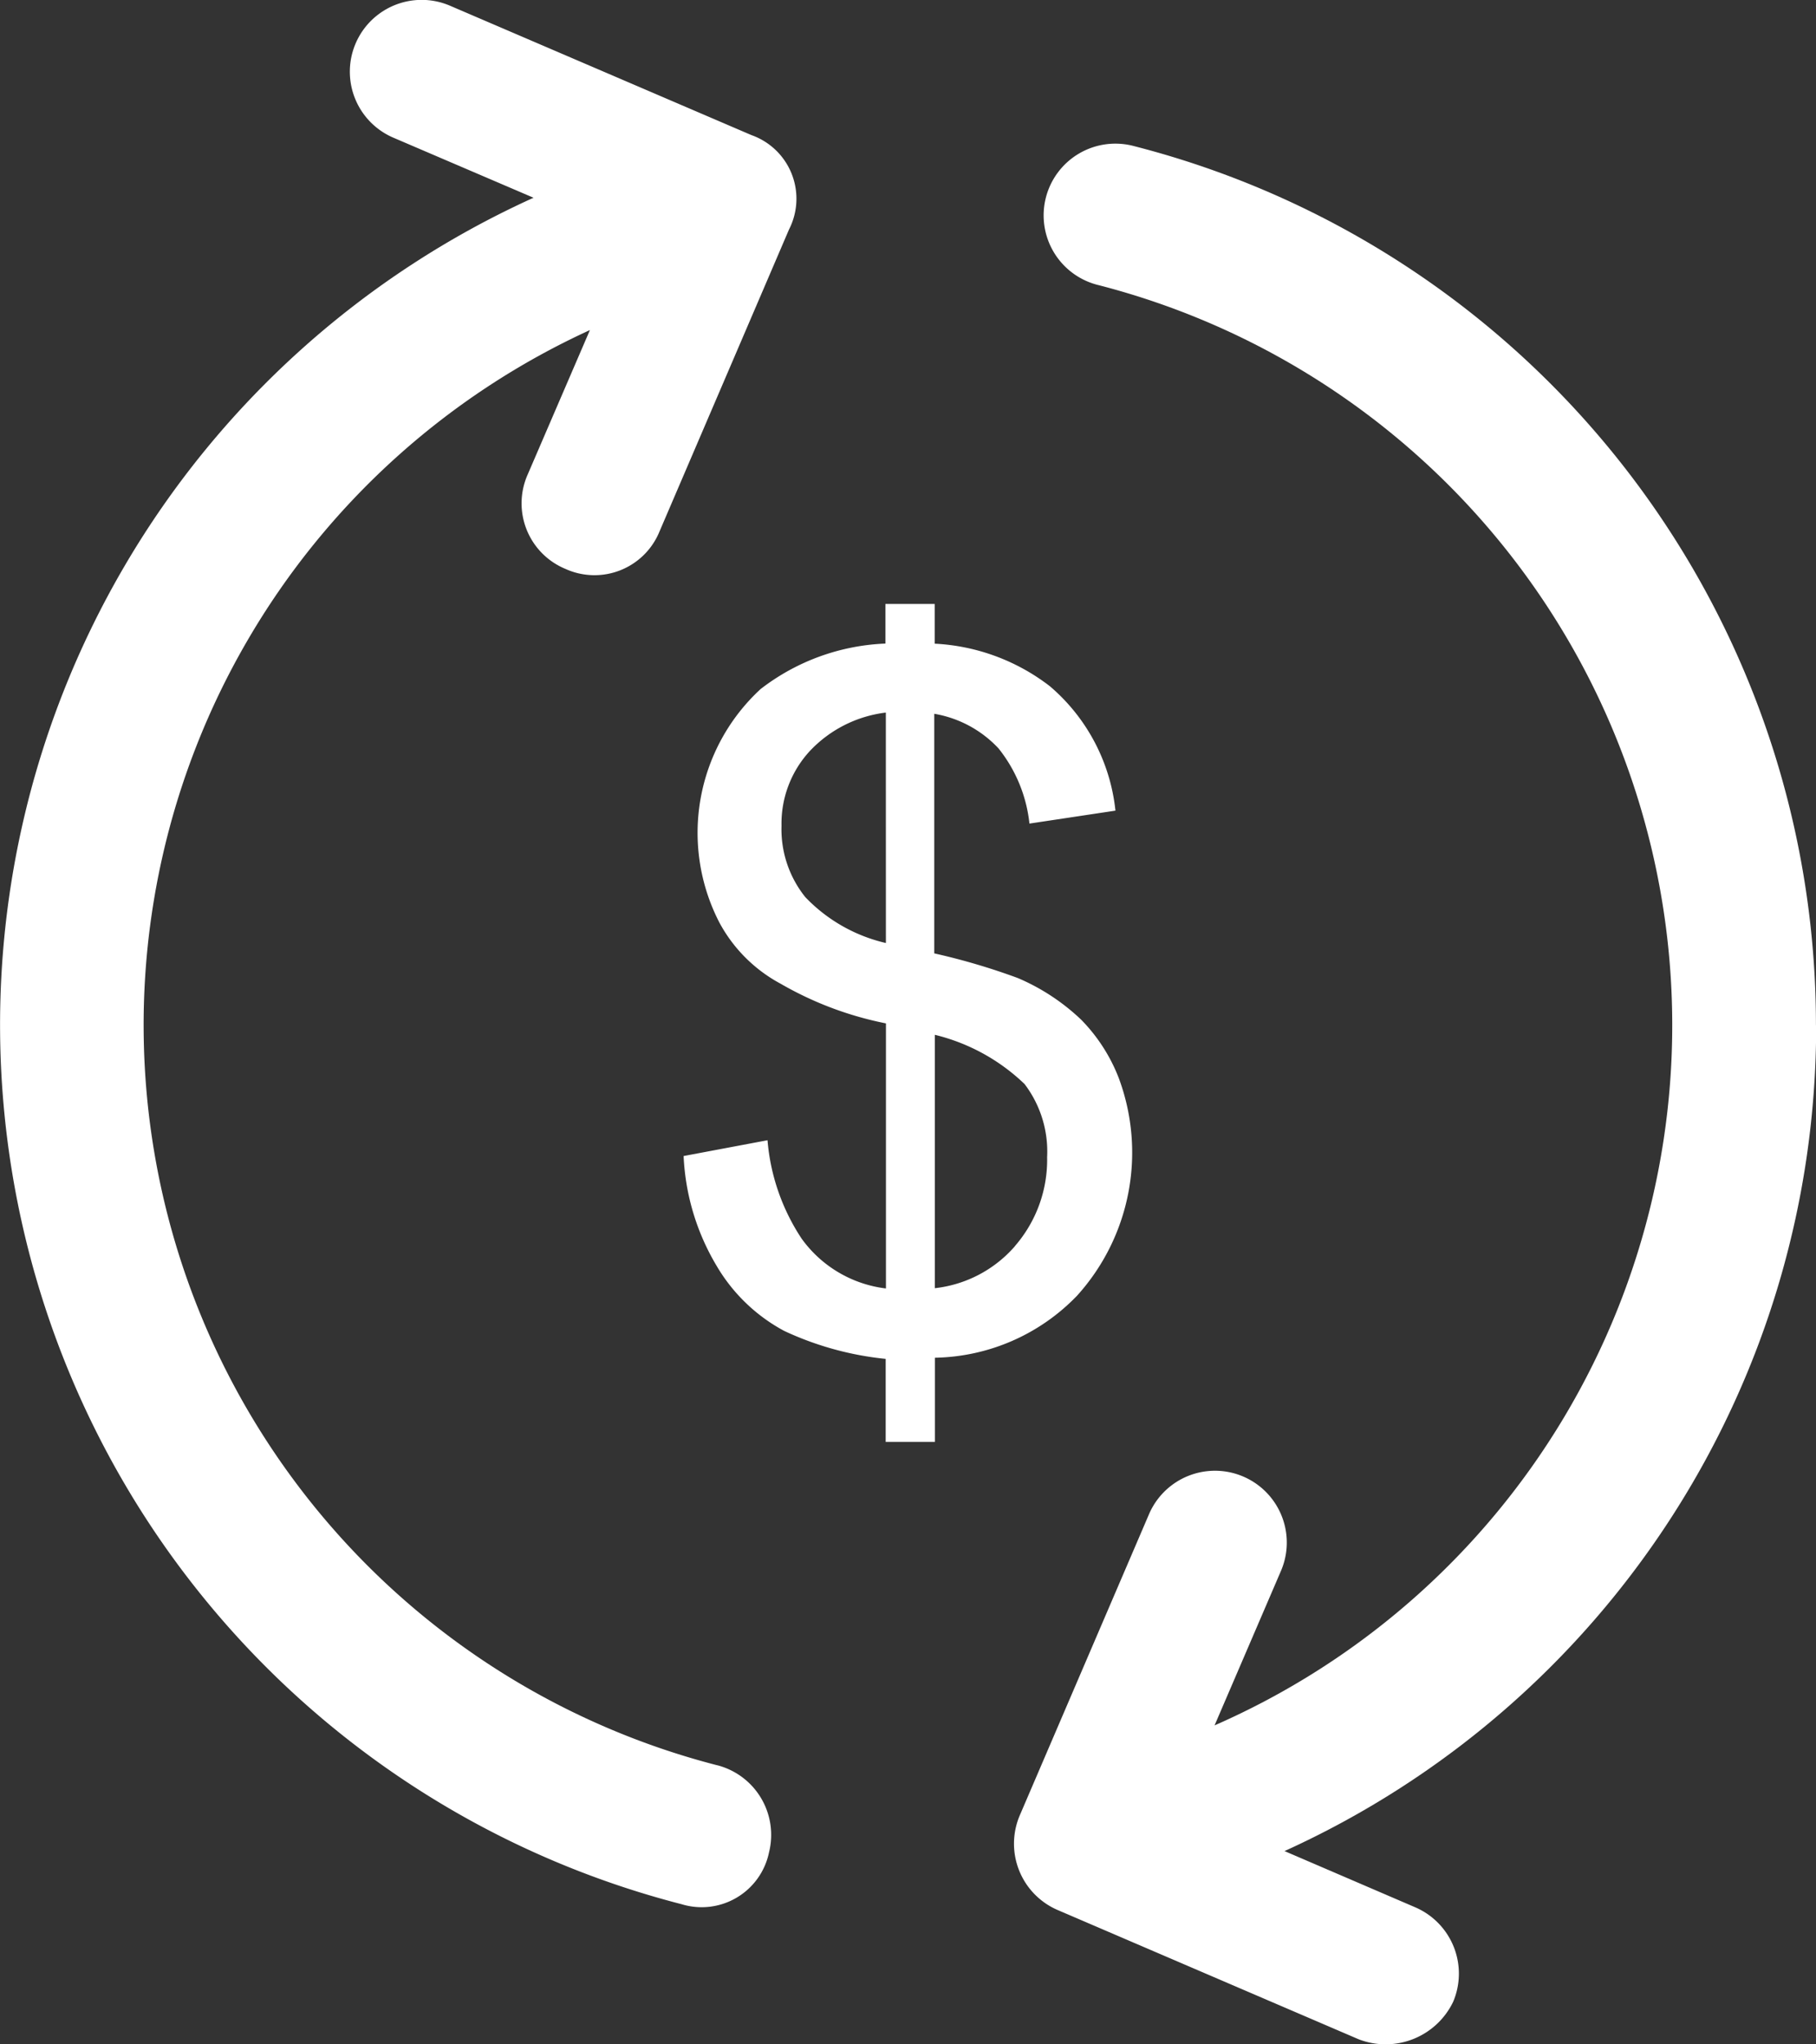 <svg xmlns="http://www.w3.org/2000/svg" width="34.5" height="38.833" viewBox="0 0 34.5 38.833">
  <rect x="0" y="0" width="34.5" height="38.833" fill="#333333" stroke="none"/>
  <g id="money-svgrepo-com" transform="translate(-38.6 -11.022)">
    <g id="Group_102" data-name="Group 102" transform="translate(38.6 11.022)">
      <g id="Group_101" data-name="Group 101" transform="translate(0 0)">
        <path id="Path_58" data-name="Path 58" d="M296.755,62.191a17.233,17.233,0,0,0-12.951-16.7,1.363,1.363,0,1,0-.674,2.641,14.521,14.521,0,0,1,2.2,27.362l1.261-2.934a1.364,1.364,0,0,0-2.506-1.079L281.631,77.2A1.372,1.372,0,0,0,282.345,79l5.726,2.459a1.423,1.423,0,0,0,1.792-.714,1.372,1.372,0,0,0-.714-1.792l-2.49-1.071a17.21,17.21,0,0,0,10.1-15.688Z" transform="translate(-262.256 -42.714)" fill="#fff"/>
        <path id="Path_59" data-name="Path 59" d="M52.226,44.56a14.522,14.522,0,0,1-2.419-27.267l-1.182,2.744a1.348,1.348,0,0,0,.714,1.792,1.334,1.334,0,0,0,1.792-.714l2.459-5.734a1.282,1.282,0,0,0-.714-1.792L47.15,11.131a1.364,1.364,0,0,0-1.079,2.506l2.665,1.142A17.251,17.251,0,0,0,51.551,47.2a1.306,1.306,0,0,0,1.658-.983,1.367,1.367,0,0,0-.983-1.658Z" transform="translate(-38.6 -11.022)" fill="#fff"/>
        <path id="Path_60" data-name="Path 60" d="M209.779,168.842a4.056,4.056,0,0,0,.793-4.132,3.257,3.257,0,0,0-.714-1.11,4.03,4.03,0,0,0-1.206-.793,12.441,12.441,0,0,0-1.586-.468v-4.552a2.164,2.164,0,0,1,1.221.658,2.753,2.753,0,0,1,.587,1.428l1.634-.246a3.6,3.6,0,0,0-1.245-2.363,3.9,3.9,0,0,0-2.189-.809V155.7h-.936v.753a4.142,4.142,0,0,0-2.371.864,3.715,3.715,0,0,0-.785,4.433,2.846,2.846,0,0,0,1.166,1.166,6.539,6.539,0,0,0,2,.753v5.036a2.314,2.314,0,0,1-1.6-.944,3.976,3.976,0,0,1-.65-1.872l-1.594.3a4.456,4.456,0,0,0,.627,2.086,3.292,3.292,0,0,0,1.285,1.237,5.961,5.961,0,0,0,1.927.531v1.578h.936v-1.6A3.838,3.838,0,0,0,209.779,168.842Zm-3.632-6.7a3.071,3.071,0,0,1-1.531-.872,2.059,2.059,0,0,1-.452-1.356,2.032,2.032,0,0,1,.531-1.412,2.371,2.371,0,0,1,1.451-.738ZM208.6,167.9a2.361,2.361,0,0,1-1.523.8v-4.814a3.73,3.73,0,0,1,1.705.936,2.119,2.119,0,0,1,.428,1.388,2.5,2.5,0,0,1-.611,1.689Z" transform="translate(-189.317 -144.226)" fill="#fff"/>
      </g>
    </g>
  </g>
</svg>
